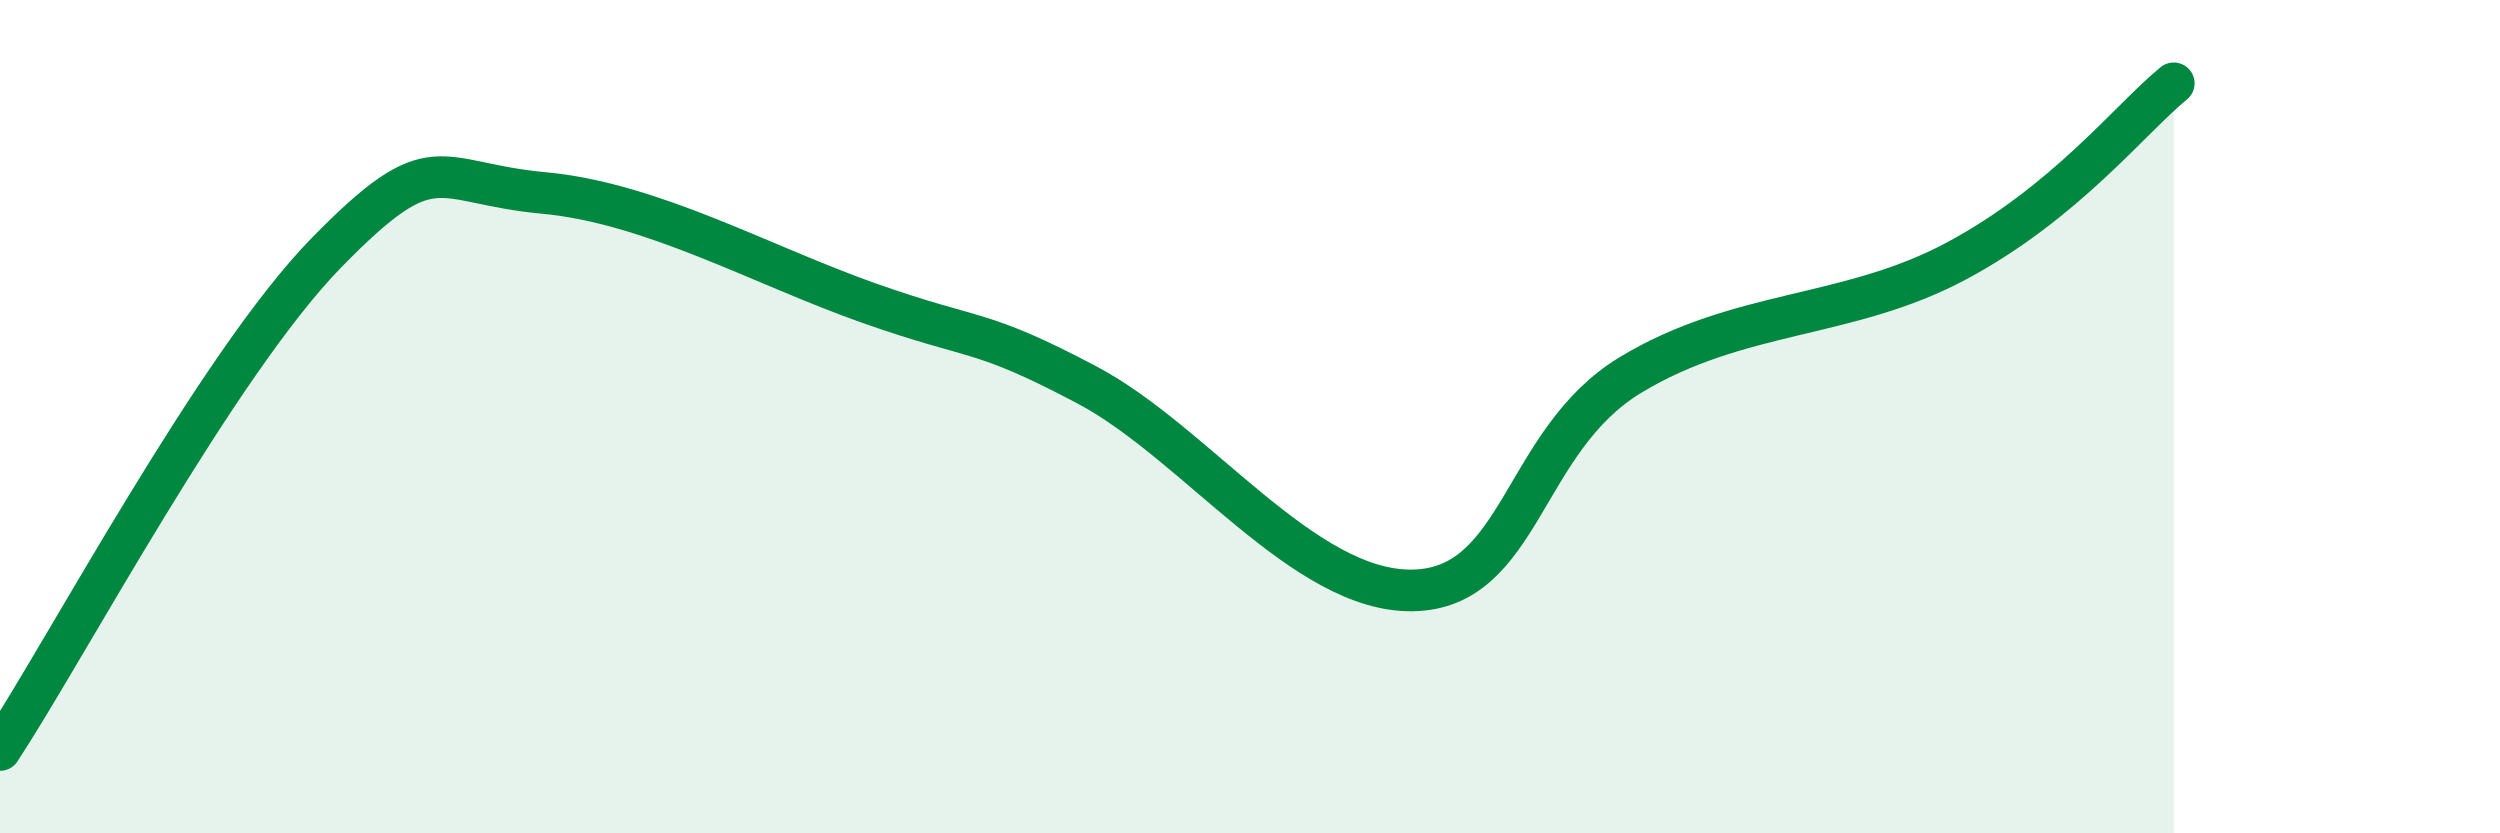 
    <svg width="60" height="20" viewBox="0 0 60 20" xmlns="http://www.w3.org/2000/svg">
      <path
        d="M 0,18 C 1.57,15.61 5.22,8.74 7.83,6.07 C 10.44,3.4 10.43,4.39 13.04,4.63 C 15.65,4.87 18.26,6.36 20.87,7.28 C 23.48,8.2 23.48,7.86 26.09,9.24 C 28.7,10.62 31.3,14.22 33.91,14.17 C 36.52,14.12 36.52,10.58 39.13,9 C 41.74,7.42 44.35,7.66 46.96,6.26 C 49.57,4.86 51.13,2.85 52.17,2L52.17 20L0 20Z"
        fill="#008740"
        opacity="0.1"
        stroke-linecap="round"
        stroke-linejoin="round"
      />
      <path
        d="M 0,18 C 1.57,15.61 5.22,8.74 7.83,6.07 C 10.44,3.4 10.43,4.39 13.04,4.63 C 15.65,4.87 18.26,6.36 20.87,7.28 C 23.48,8.2 23.48,7.86 26.09,9.24 C 28.7,10.62 31.3,14.22 33.91,14.17 C 36.52,14.12 36.52,10.58 39.13,9 C 41.74,7.42 44.35,7.66 46.96,6.26 C 49.57,4.86 51.13,2.85 52.17,2"
        stroke="#008740"
        stroke-width="1"
        fill="none"
        stroke-linecap="round"
        stroke-linejoin="round"
      />
    </svg>
  